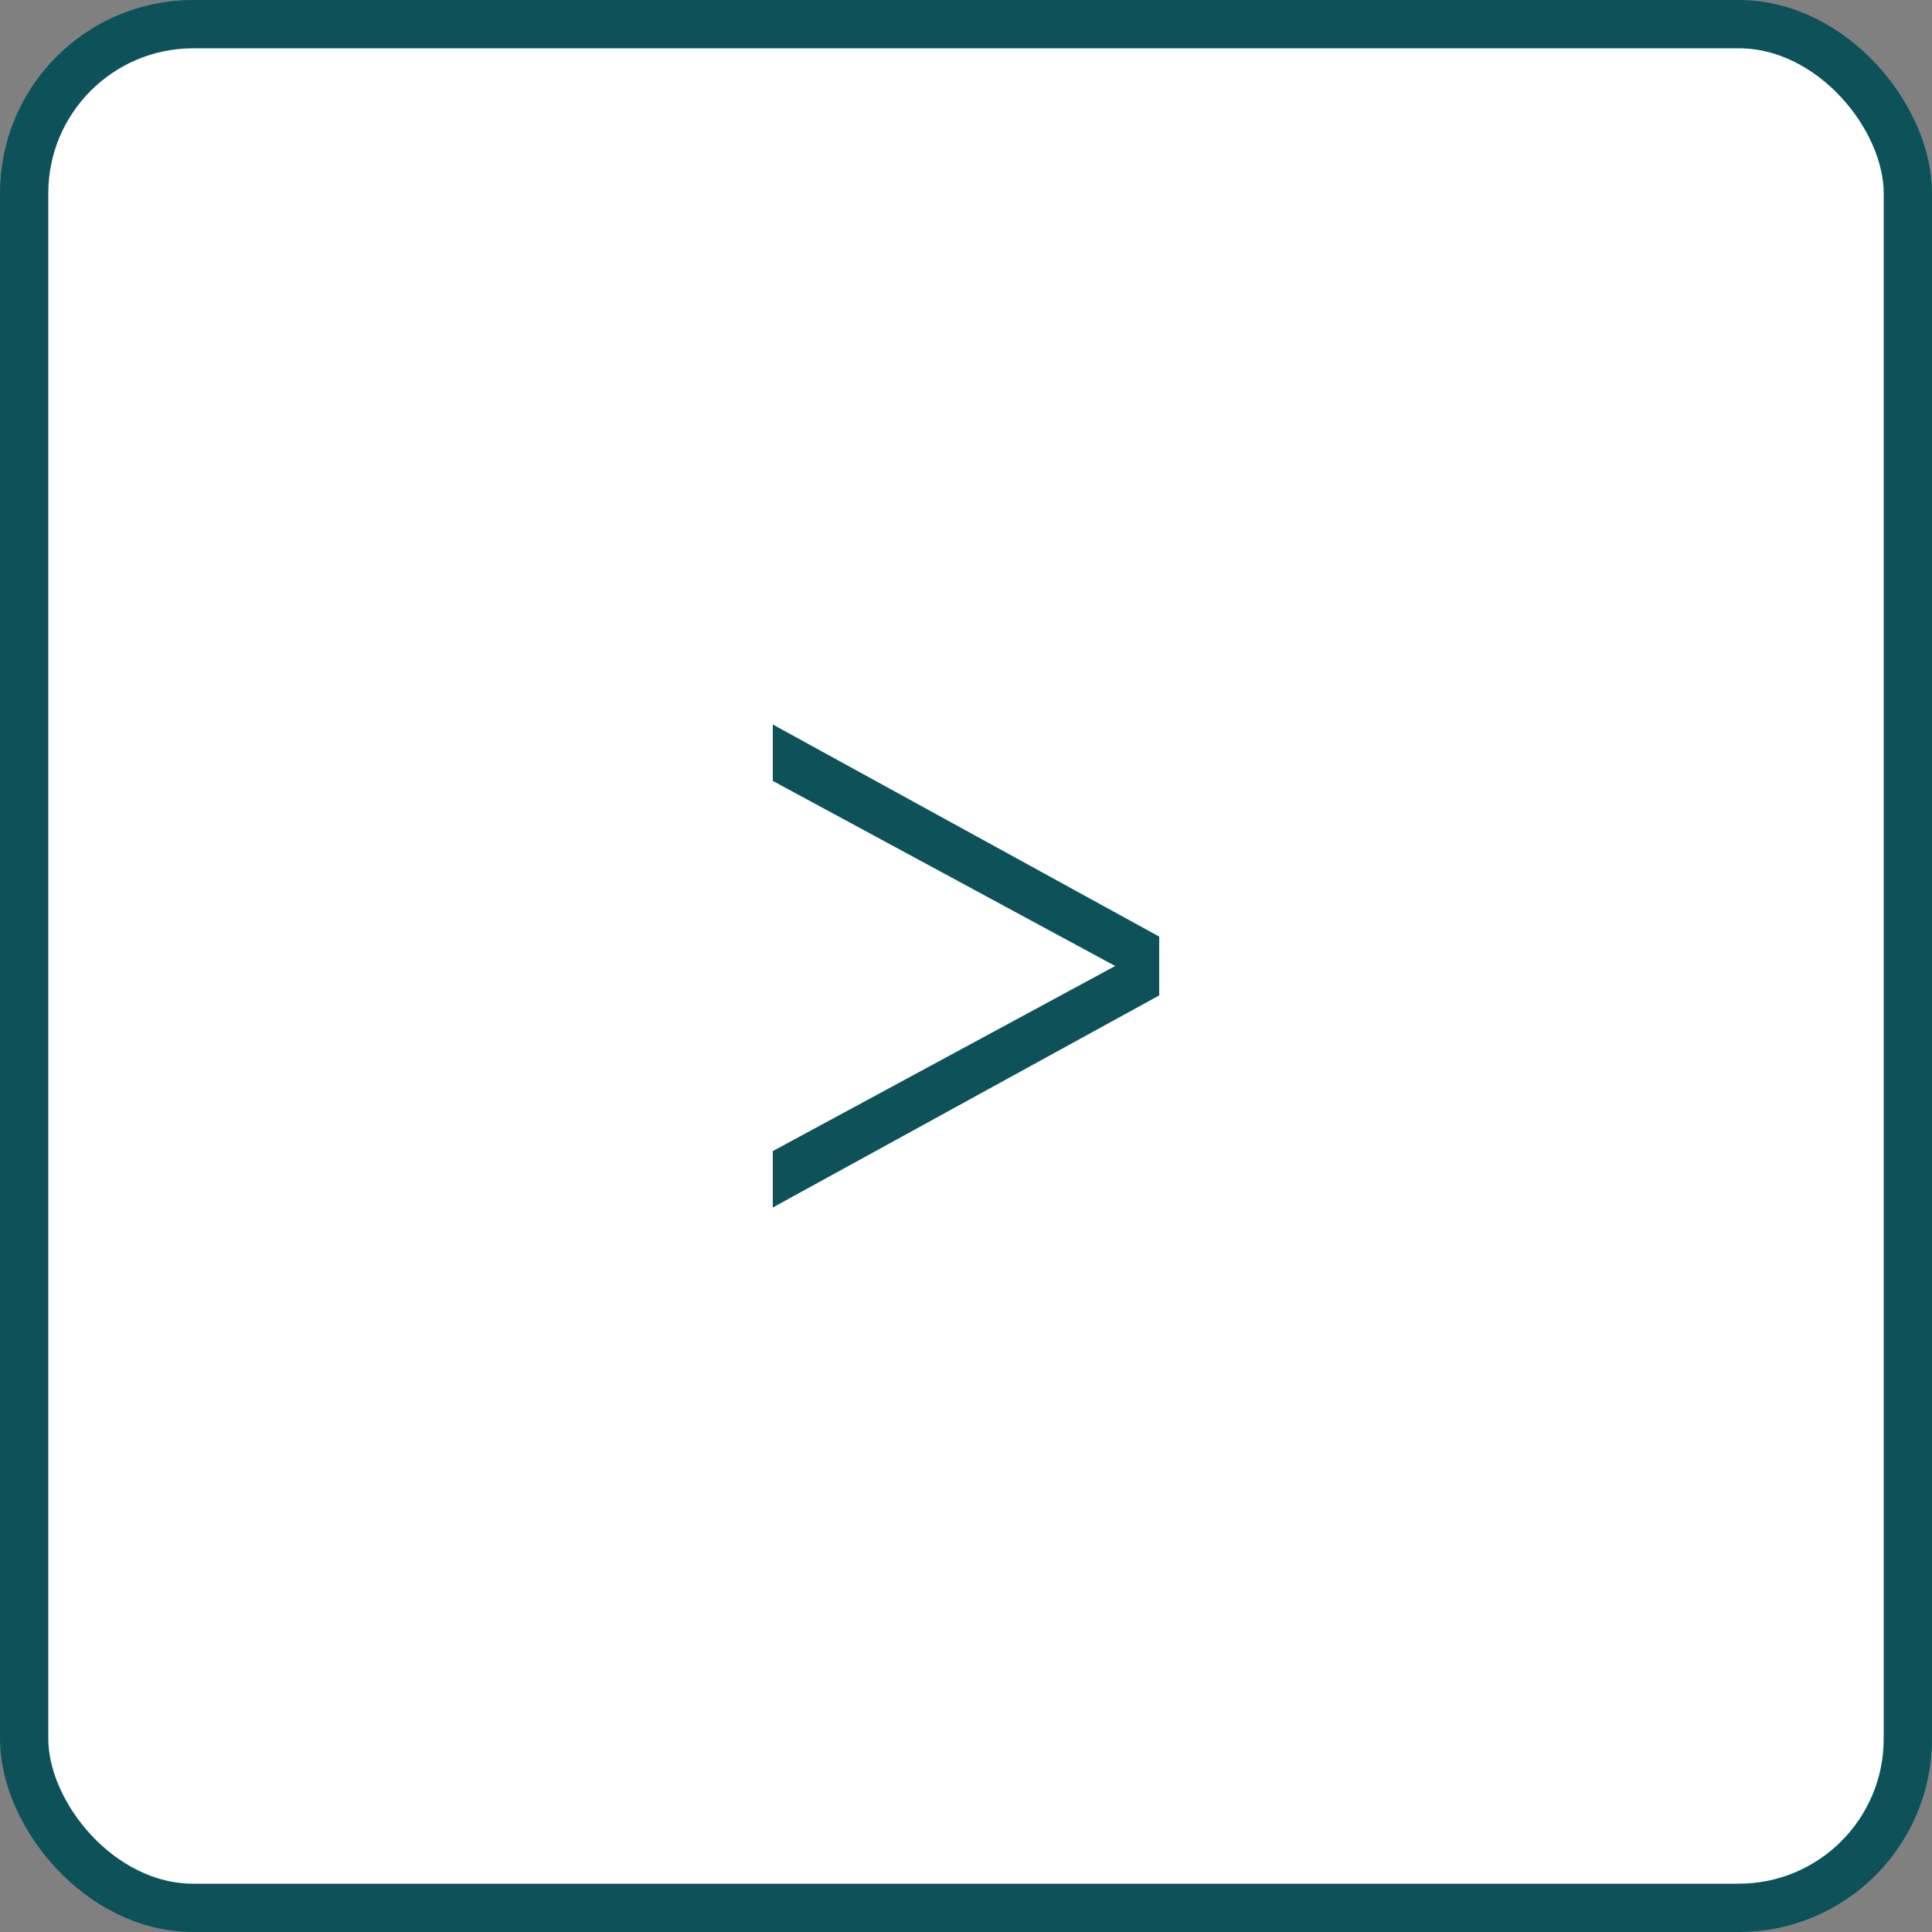 <svg width="40" height="40" viewBox="0 0 40 40" fill="none" xmlns="http://www.w3.org/2000/svg">
<rect x="0" y="0" width="40" height="40" fill="#808080" stroke="none"/>
<g id="Group 22">
<rect id="Rectangle 4354" x="0.5" y="0.5" width="39" height="39" rx="3.5" fill="white" stroke="#0C5258"/>
<path id="&#60;" d="M16 25L24 20.609V19.391L16 15V16.168L23.605 20.279V19.721L16 23.832V25Z" fill="#0C5258"/>
</g>
</svg>

